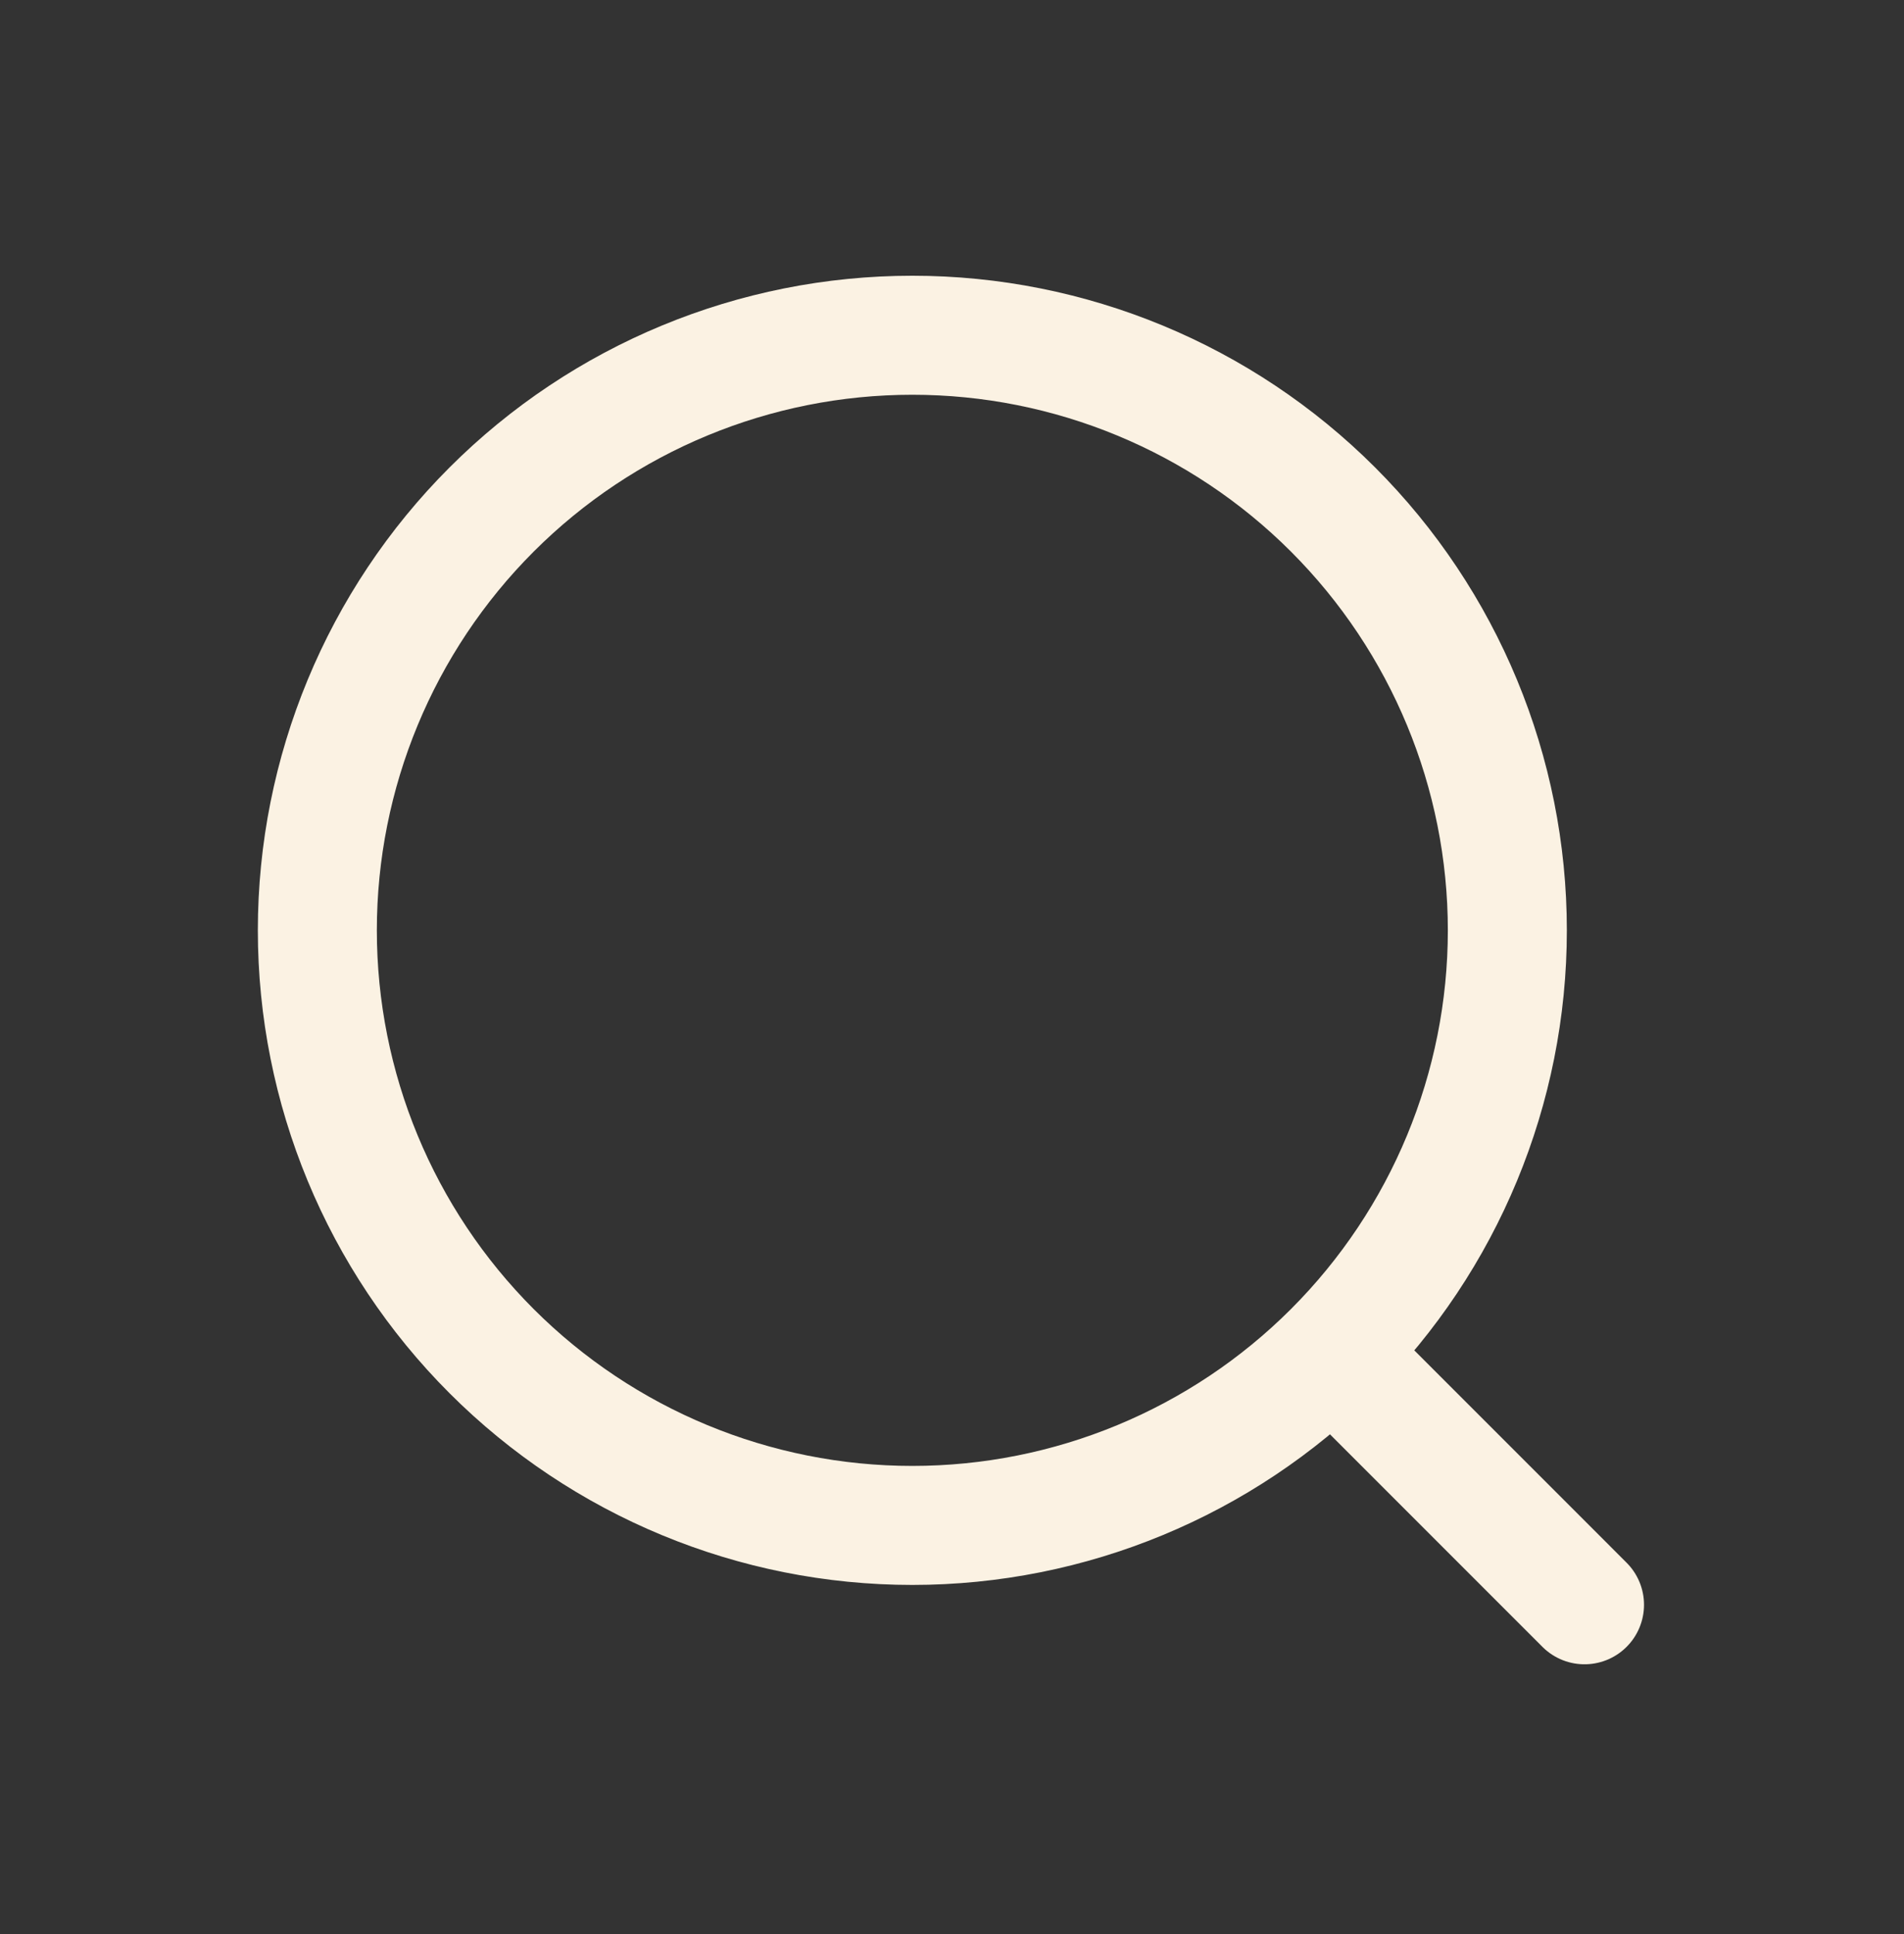 <svg width="64" height="65" viewBox="0 0 64 65" fill="none" xmlns="http://www.w3.org/2000/svg">
<rect x="0" y="0" width="64" height="65" fill="#333333" stroke="none"/>
<path d="M45.048 45.72L53.261 53.934M50.667 31.267C50.667 36.571 48.559 41.658 44.809 45.409C41.058 49.16 35.971 51.267 30.667 51.267C25.362 51.267 20.275 49.16 16.524 45.409C12.774 41.658 10.667 36.571 10.667 31.267C10.667 25.963 12.774 20.876 16.524 17.125C20.275 13.374 25.362 11.267 30.667 11.267C35.971 11.267 41.058 13.374 44.809 17.125C48.559 20.876 50.667 25.963 50.667 31.267Z" stroke="#FBF2E3" stroke-width="4" stroke-linecap="round" stroke-linejoin="round"/>
</svg>
